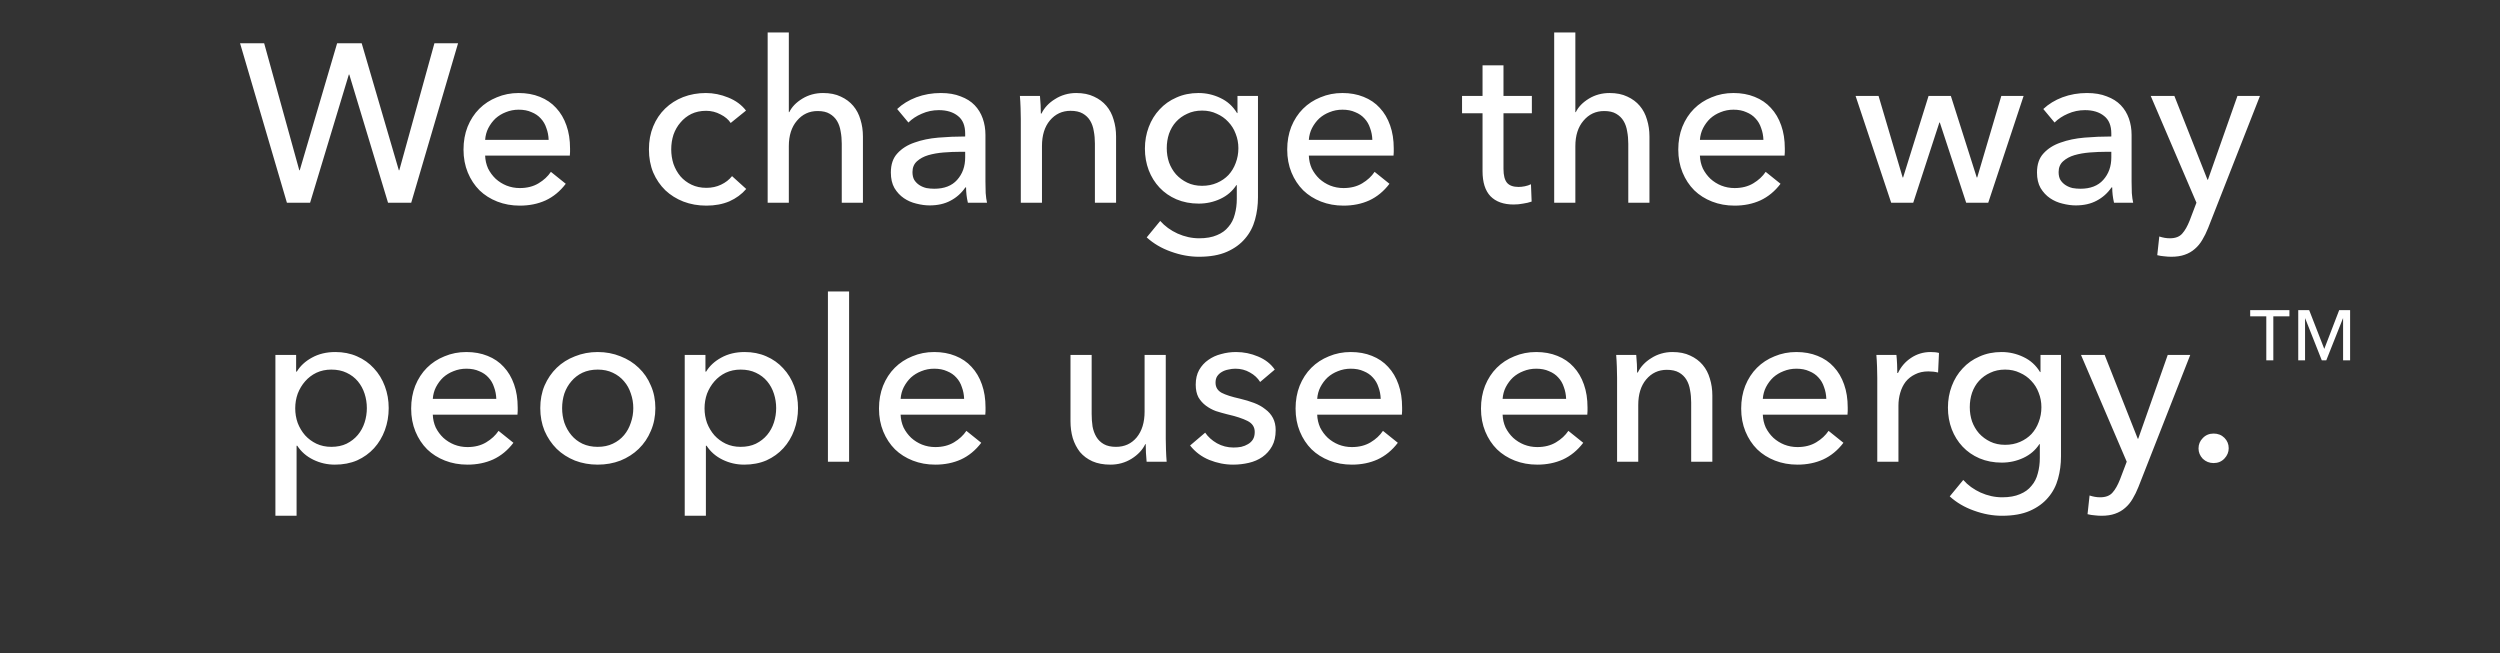 <svg width="444" height="116" viewBox="0 0 444 116" fill="none" xmlns="http://www.w3.org/2000/svg">
<rect x="0" y="0" width="444" height="116" fill="#333333" stroke="none"/>
<path d="M53.154 30.24H53.234L59.874 7.68H64.234L70.834 30.24H70.914L77.154 7.68H81.354L73.034 36H68.914L62.034 13.24H61.954L55.074 36H50.954L42.634 7.68H46.914L53.154 30.24ZM97.44 24.84C97.414 24.093 97.28 23.4 97.04 22.76C96.827 22.093 96.494 21.52 96.04 21.04C95.614 20.56 95.067 20.187 94.4 19.92C93.76 19.627 93 19.48 92.12 19.48C91.32 19.48 90.56 19.627 89.84 19.92C89.147 20.187 88.534 20.56 88 21.04C87.494 21.52 87.067 22.093 86.72 22.76C86.4 23.4 86.214 24.093 86.16 24.84H97.44ZM101.24 26.36C101.24 26.573 101.24 26.787 101.24 27C101.24 27.213 101.227 27.427 101.2 27.64H86.16C86.187 28.44 86.36 29.2 86.68 29.92C87.027 30.613 87.48 31.227 88.04 31.76C88.6 32.267 89.24 32.667 89.96 32.96C90.707 33.253 91.494 33.4 92.32 33.4C93.6 33.4 94.707 33.12 95.64 32.56C96.574 32 97.307 31.32 97.84 30.52L100.48 32.64C99.467 33.973 98.267 34.96 96.88 35.6C95.52 36.213 94 36.52 92.32 36.52C90.88 36.52 89.547 36.28 88.32 35.8C87.094 35.32 86.04 34.653 85.16 33.8C84.28 32.92 83.587 31.867 83.08 30.64C82.574 29.413 82.32 28.053 82.32 26.56C82.32 25.093 82.56 23.747 83.04 22.52C83.547 21.267 84.24 20.2 85.12 19.32C86 18.44 87.04 17.76 88.24 17.28C89.44 16.773 90.734 16.52 92.12 16.52C93.507 16.52 94.76 16.747 95.88 17.2C97.027 17.653 97.987 18.307 98.76 19.16C99.56 20.013 100.174 21.053 100.6 22.28C101.027 23.48 101.24 24.84 101.24 26.36ZM129.77 21.84C129.37 21.227 128.77 20.72 127.97 20.32C127.17 19.893 126.317 19.68 125.41 19.68C124.423 19.68 123.543 19.867 122.77 20.24C122.023 20.613 121.383 21.12 120.85 21.76C120.317 22.373 119.903 23.093 119.61 23.92C119.343 24.747 119.21 25.613 119.21 26.52C119.21 27.427 119.343 28.293 119.61 29.12C119.903 29.947 120.317 30.68 120.85 31.32C121.383 31.933 122.037 32.427 122.81 32.8C123.583 33.173 124.463 33.36 125.45 33.36C126.41 33.36 127.277 33.173 128.05 32.8C128.85 32.427 129.503 31.92 130.01 31.28L132.53 33.56C131.73 34.493 130.73 35.227 129.53 35.76C128.33 36.267 126.97 36.52 125.45 36.52C123.983 36.52 122.623 36.28 121.37 35.8C120.143 35.32 119.077 34.653 118.17 33.8C117.263 32.92 116.543 31.867 116.01 30.64C115.503 29.413 115.25 28.04 115.25 26.52C115.25 25.027 115.503 23.667 116.01 22.44C116.517 21.213 117.223 20.16 118.13 19.28C119.037 18.4 120.103 17.72 121.33 17.24C122.583 16.76 123.93 16.52 125.37 16.52C126.703 16.52 128.023 16.787 129.33 17.32C130.663 17.853 131.717 18.627 132.49 19.64L129.77 21.84ZM140.176 19.92C140.629 18.987 141.402 18.187 142.496 17.52C143.589 16.853 144.816 16.52 146.176 16.52C147.402 16.52 148.456 16.733 149.336 17.16C150.216 17.56 150.949 18.107 151.536 18.8C152.122 19.493 152.549 20.307 152.816 21.24C153.109 22.173 153.256 23.173 153.256 24.24V36H149.496V25.52C149.496 24.747 149.429 24.013 149.296 23.32C149.189 22.627 148.976 22.013 148.656 21.48C148.336 20.947 147.896 20.52 147.336 20.2C146.802 19.88 146.096 19.72 145.216 19.72C143.722 19.72 142.496 20.293 141.536 21.44C140.576 22.56 140.096 24.067 140.096 25.96V36H136.336V5.76H140.096V19.92H140.176ZM171.415 23.72C171.415 22.307 170.988 21.267 170.135 20.6C169.282 19.907 168.148 19.56 166.735 19.56C165.668 19.56 164.655 19.773 163.695 20.2C162.762 20.6 161.975 21.12 161.335 21.76L159.335 19.36C160.268 18.48 161.402 17.787 162.735 17.28C164.095 16.773 165.548 16.52 167.095 16.52C168.455 16.52 169.628 16.72 170.615 17.12C171.628 17.493 172.455 18.013 173.095 18.68C173.735 19.347 174.215 20.133 174.535 21.04C174.855 21.947 175.015 22.92 175.015 23.96V32.24C175.015 32.88 175.028 33.56 175.055 34.28C175.108 34.973 175.188 35.547 175.295 36H171.895C171.682 35.093 171.575 34.187 171.575 33.28H171.455C170.762 34.293 169.882 35.08 168.815 35.64C167.775 36.2 166.535 36.48 165.095 36.48C164.348 36.48 163.562 36.373 162.735 36.16C161.935 35.973 161.202 35.653 160.535 35.2C159.868 34.747 159.308 34.147 158.855 33.4C158.428 32.653 158.215 31.733 158.215 30.64C158.215 29.2 158.602 28.067 159.375 27.24C160.148 26.387 161.162 25.747 162.415 25.32C163.668 24.867 165.082 24.573 166.655 24.44C168.228 24.307 169.815 24.24 171.415 24.24V23.72ZM170.495 26.96C169.562 26.96 168.588 27 167.575 27.08C166.588 27.16 165.682 27.32 164.855 27.56C164.055 27.8 163.388 28.16 162.855 28.64C162.322 29.12 162.055 29.76 162.055 30.56C162.055 31.12 162.162 31.587 162.375 31.96C162.615 32.333 162.922 32.64 163.295 32.88C163.668 33.12 164.082 33.293 164.535 33.4C164.988 33.48 165.455 33.52 165.935 33.52C167.695 33.52 169.042 33 169.975 31.96C170.935 30.893 171.415 29.56 171.415 27.96V26.96H170.495ZM184.695 17.04C184.748 17.52 184.788 18.067 184.815 18.68C184.841 19.267 184.855 19.76 184.855 20.16H184.975C185.215 19.653 185.535 19.187 185.935 18.76C186.361 18.307 186.841 17.92 187.375 17.6C187.908 17.253 188.495 16.987 189.135 16.8C189.775 16.613 190.441 16.52 191.135 16.52C192.361 16.52 193.415 16.733 194.295 17.16C195.175 17.56 195.908 18.107 196.495 18.8C197.081 19.493 197.508 20.307 197.775 21.24C198.068 22.173 198.215 23.173 198.215 24.24V36H194.455V25.48C194.455 24.707 194.388 23.973 194.255 23.28C194.148 22.587 193.935 21.973 193.615 21.44C193.295 20.907 192.855 20.48 192.295 20.16C191.735 19.84 191.015 19.68 190.135 19.68C188.641 19.68 187.415 20.253 186.455 21.4C185.521 22.52 185.055 24.027 185.055 25.92V36H181.295V21.12C181.295 20.613 181.281 19.96 181.255 19.16C181.228 18.36 181.188 17.653 181.135 17.04H184.695ZM206.056 39.24C206.883 40.173 207.909 40.92 209.136 41.48C210.389 42.04 211.669 42.32 212.976 42.32C214.229 42.32 215.283 42.133 216.136 41.76C216.989 41.413 217.669 40.92 218.176 40.28C218.709 39.667 219.083 38.933 219.296 38.08C219.536 37.227 219.656 36.307 219.656 35.32V32.88H219.576C218.883 33.947 217.936 34.76 216.736 35.32C215.536 35.88 214.256 36.16 212.896 36.16C211.456 36.16 210.136 35.907 208.936 35.4C207.763 34.893 206.763 34.2 205.936 33.32C205.109 32.44 204.469 31.413 204.016 30.24C203.563 29.04 203.336 27.76 203.336 26.4C203.336 25.04 203.563 23.76 204.016 22.56C204.469 21.36 205.109 20.32 205.936 19.44C206.763 18.533 207.763 17.827 208.936 17.32C210.109 16.787 211.416 16.52 212.856 16.52C214.216 16.52 215.509 16.813 216.736 17.4C217.989 17.987 218.976 18.88 219.696 20.08H219.776V17.04H223.416V35.04C223.416 36.427 223.243 37.747 222.896 39C222.549 40.28 221.963 41.4 221.136 42.36C220.309 43.347 219.229 44.133 217.896 44.72C216.563 45.307 214.909 45.6 212.936 45.6C211.283 45.6 209.616 45.293 207.936 44.68C206.283 44.093 204.856 43.253 203.656 42.16L206.056 39.24ZM207.216 26.32C207.216 27.2 207.349 28.04 207.616 28.84C207.909 29.64 208.323 30.347 208.856 30.96C209.416 31.573 210.083 32.067 210.856 32.44C211.629 32.813 212.509 33 213.496 33C214.456 33 215.336 32.827 216.136 32.48C216.936 32.133 217.616 31.667 218.176 31.08C218.736 30.467 219.163 29.76 219.456 28.96C219.776 28.133 219.936 27.253 219.936 26.32C219.936 25.413 219.776 24.56 219.456 23.76C219.163 22.96 218.723 22.253 218.136 21.64C217.576 21.027 216.896 20.547 216.096 20.2C215.323 19.827 214.456 19.64 213.496 19.64C212.509 19.64 211.629 19.827 210.856 20.2C210.083 20.547 209.416 21.027 208.856 21.64C208.323 22.227 207.909 22.933 207.616 23.76C207.349 24.56 207.216 25.413 207.216 26.32ZM243.729 24.84C243.703 24.093 243.569 23.4 243.329 22.76C243.116 22.093 242.783 21.52 242.329 21.04C241.903 20.56 241.356 20.187 240.689 19.92C240.049 19.627 239.289 19.48 238.409 19.48C237.609 19.48 236.849 19.627 236.129 19.92C235.436 20.187 234.823 20.56 234.289 21.04C233.783 21.52 233.356 22.093 233.009 22.76C232.689 23.4 232.503 24.093 232.449 24.84H243.729ZM247.529 26.36C247.529 26.573 247.529 26.787 247.529 27C247.529 27.213 247.516 27.427 247.489 27.64H232.449C232.476 28.44 232.649 29.2 232.969 29.92C233.316 30.613 233.769 31.227 234.329 31.76C234.889 32.267 235.529 32.667 236.249 32.96C236.996 33.253 237.783 33.4 238.609 33.4C239.889 33.4 240.996 33.12 241.929 32.56C242.863 32 243.596 31.32 244.129 30.52L246.769 32.64C245.756 33.973 244.556 34.96 243.169 35.6C241.809 36.213 240.289 36.52 238.609 36.52C237.169 36.52 235.836 36.28 234.609 35.8C233.383 35.32 232.329 34.653 231.449 33.8C230.569 32.92 229.876 31.867 229.369 30.64C228.863 29.413 228.609 28.053 228.609 26.56C228.609 25.093 228.849 23.747 229.329 22.52C229.836 21.267 230.529 20.2 231.409 19.32C232.289 18.44 233.329 17.76 234.529 17.28C235.729 16.773 237.023 16.52 238.409 16.52C239.796 16.52 241.049 16.747 242.169 17.2C243.316 17.653 244.276 18.307 245.049 19.16C245.849 20.013 246.463 21.053 246.889 22.28C247.316 23.48 247.529 24.84 247.529 26.36ZM272.059 20.12H267.019V30C267.019 31.147 267.232 31.973 267.659 32.48C268.086 32.96 268.766 33.2 269.699 33.2C270.046 33.2 270.419 33.16 270.819 33.08C271.219 33 271.579 32.88 271.899 32.72L272.019 35.8C271.566 35.96 271.059 36.08 270.499 36.16C269.966 36.267 269.406 36.32 268.819 36.32C267.032 36.32 265.659 35.827 264.699 34.84C263.766 33.853 263.299 32.373 263.299 30.4V20.12H259.659V17.04H263.299V11.6H267.019V17.04H272.059V20.12ZM279.863 19.92C280.316 18.987 281.09 18.187 282.183 17.52C283.276 16.853 284.503 16.52 285.863 16.52C287.09 16.52 288.143 16.733 289.023 17.16C289.903 17.56 290.636 18.107 291.223 18.8C291.81 19.493 292.236 20.307 292.503 21.24C292.796 22.173 292.943 23.173 292.943 24.24V36H289.183V25.52C289.183 24.747 289.116 24.013 288.983 23.32C288.876 22.627 288.663 22.013 288.343 21.48C288.023 20.947 287.583 20.52 287.023 20.2C286.49 19.88 285.783 19.72 284.903 19.72C283.41 19.72 282.183 20.293 281.223 21.44C280.263 22.56 279.783 24.067 279.783 25.96V36H276.023V5.76H279.783V19.92H279.863ZM313.183 24.84C313.156 24.093 313.023 23.4 312.783 22.76C312.569 22.093 312.236 21.52 311.783 21.04C311.356 20.56 310.809 20.187 310.143 19.92C309.503 19.627 308.743 19.48 307.863 19.48C307.063 19.48 306.303 19.627 305.583 19.92C304.889 20.187 304.276 20.56 303.743 21.04C303.236 21.52 302.809 22.093 302.463 22.76C302.143 23.4 301.956 24.093 301.903 24.84H313.183ZM316.983 26.36C316.983 26.573 316.983 26.787 316.983 27C316.983 27.213 316.969 27.427 316.943 27.64H301.903C301.929 28.44 302.103 29.2 302.423 29.92C302.769 30.613 303.223 31.227 303.783 31.76C304.343 32.267 304.983 32.667 305.703 32.96C306.449 33.253 307.236 33.4 308.063 33.4C309.343 33.4 310.449 33.12 311.383 32.56C312.316 32 313.049 31.32 313.583 30.52L316.223 32.64C315.209 33.973 314.009 34.96 312.623 35.6C311.263 36.213 309.743 36.52 308.063 36.52C306.623 36.52 305.289 36.28 304.063 35.8C302.836 35.32 301.783 34.653 300.903 33.8C300.023 32.92 299.329 31.867 298.823 30.64C298.316 29.413 298.063 28.053 298.063 26.56C298.063 25.093 298.303 23.747 298.783 22.52C299.289 21.267 299.983 20.2 300.863 19.32C301.743 18.44 302.783 17.76 303.983 17.28C305.183 16.773 306.476 16.52 307.863 16.52C309.249 16.52 310.503 16.747 311.623 17.2C312.769 17.653 313.729 18.307 314.503 19.16C315.303 20.013 315.916 21.053 316.343 22.28C316.769 23.48 316.983 24.84 316.983 26.36ZM333.632 17.04L337.912 31.52H337.992L342.512 17.04H346.472L351.072 31.52H351.152L355.432 17.04H359.392L353.112 36H349.192L344.512 21.76H344.432L339.792 36H335.872L329.552 17.04H333.632ZM374.97 23.72C374.97 22.307 374.543 21.267 373.69 20.6C372.836 19.907 371.703 19.56 370.29 19.56C369.223 19.56 368.21 19.773 367.25 20.2C366.316 20.6 365.53 21.12 364.89 21.76L362.89 19.36C363.823 18.48 364.956 17.787 366.29 17.28C367.65 16.773 369.103 16.52 370.65 16.52C372.01 16.52 373.183 16.72 374.17 17.12C375.183 17.493 376.01 18.013 376.65 18.68C377.29 19.347 377.77 20.133 378.09 21.04C378.41 21.947 378.57 22.92 378.57 23.96V32.24C378.57 32.88 378.583 33.56 378.61 34.28C378.663 34.973 378.743 35.547 378.85 36H375.45C375.236 35.093 375.13 34.187 375.13 33.28H375.01C374.316 34.293 373.436 35.08 372.37 35.64C371.33 36.2 370.09 36.48 368.65 36.48C367.903 36.48 367.116 36.373 366.29 36.16C365.49 35.973 364.756 35.653 364.09 35.2C363.423 34.747 362.863 34.147 362.41 33.4C361.983 32.653 361.77 31.733 361.77 30.64C361.77 29.2 362.156 28.067 362.93 27.24C363.703 26.387 364.716 25.747 365.97 25.32C367.223 24.867 368.636 24.573 370.21 24.44C371.783 24.307 373.37 24.24 374.97 24.24V23.72ZM374.05 26.96C373.116 26.96 372.143 27 371.13 27.08C370.143 27.16 369.236 27.32 368.41 27.56C367.61 27.8 366.943 28.16 366.41 28.64C365.876 29.12 365.61 29.76 365.61 30.56C365.61 31.12 365.716 31.587 365.93 31.96C366.17 32.333 366.476 32.64 366.85 32.88C367.223 33.12 367.636 33.293 368.09 33.4C368.543 33.48 369.01 33.52 369.49 33.52C371.25 33.52 372.596 33 373.53 31.96C374.49 30.893 374.97 29.56 374.97 27.96V26.96H374.05ZM392.049 31.92H392.129L397.369 17.04H401.369L392.169 40.48C391.849 41.28 391.503 41.987 391.129 42.6C390.756 43.24 390.316 43.773 389.809 44.2C389.303 44.653 388.703 45 388.009 45.24C387.343 45.48 386.543 45.6 385.609 45.6C385.209 45.6 384.796 45.573 384.369 45.52C383.969 45.493 383.556 45.427 383.129 45.32L383.489 42C384.129 42.213 384.756 42.32 385.369 42.32C386.356 42.32 387.089 42.04 387.569 41.48C388.049 40.947 388.489 40.173 388.889 39.16L390.089 36L381.969 17.04H386.169L392.049 31.92ZM52.672 91.6H48.912V63.04H52.592V66H52.712C53.325 64.987 54.218 64.16 55.392 63.52C56.592 62.853 57.978 62.52 59.552 62.52C60.965 62.52 62.245 62.773 63.392 63.28C64.565 63.787 65.565 64.493 66.392 65.4C67.245 66.307 67.898 67.373 68.352 68.6C68.805 69.8 69.032 71.093 69.032 72.48C69.032 73.867 68.805 75.173 68.352 76.4C67.898 77.627 67.258 78.693 66.432 79.6C65.605 80.507 64.605 81.227 63.432 81.76C62.258 82.267 60.938 82.52 59.472 82.52C58.112 82.52 56.832 82.227 55.632 81.64C54.432 81.053 53.485 80.227 52.792 79.16H52.672V91.6ZM65.152 72.48C65.152 71.6 65.019 70.747 64.752 69.92C64.485 69.093 64.085 68.36 63.552 67.72C63.019 67.08 62.352 66.573 61.552 66.2C60.779 65.827 59.872 65.64 58.832 65.64C57.872 65.64 56.992 65.827 56.192 66.2C55.419 66.573 54.752 67.08 54.192 67.72C53.632 68.36 53.192 69.093 52.872 69.92C52.578 70.747 52.432 71.613 52.432 72.52C52.432 73.427 52.578 74.293 52.872 75.12C53.192 75.947 53.632 76.68 54.192 77.32C54.752 77.933 55.419 78.427 56.192 78.8C56.992 79.173 57.872 79.36 58.832 79.36C59.872 79.36 60.779 79.173 61.552 78.8C62.352 78.4 63.019 77.88 63.552 77.24C64.085 76.6 64.485 75.867 64.752 75.04C65.019 74.213 65.152 73.36 65.152 72.48ZM88.143 70.84C88.117 70.093 87.983 69.4 87.743 68.76C87.53 68.093 87.197 67.52 86.743 67.04C86.317 66.56 85.77 66.187 85.103 65.92C84.463 65.627 83.703 65.48 82.823 65.48C82.023 65.48 81.263 65.627 80.543 65.92C79.85 66.187 79.237 66.56 78.703 67.04C78.197 67.52 77.77 68.093 77.423 68.76C77.103 69.4 76.917 70.093 76.863 70.84H88.143ZM91.943 72.36C91.943 72.573 91.943 72.787 91.943 73C91.943 73.213 91.93 73.427 91.903 73.64H76.863C76.89 74.44 77.063 75.2 77.383 75.92C77.73 76.613 78.183 77.227 78.743 77.76C79.303 78.267 79.943 78.667 80.663 78.96C81.41 79.253 82.197 79.4 83.023 79.4C84.303 79.4 85.41 79.12 86.343 78.56C87.277 78 88.01 77.32 88.543 76.52L91.183 78.64C90.17 79.973 88.97 80.96 87.583 81.6C86.223 82.213 84.703 82.52 83.023 82.52C81.583 82.52 80.25 82.28 79.023 81.8C77.797 81.32 76.743 80.653 75.863 79.8C74.983 78.92 74.29 77.867 73.783 76.64C73.277 75.413 73.023 74.053 73.023 72.56C73.023 71.093 73.263 69.747 73.743 68.52C74.25 67.267 74.943 66.2 75.823 65.32C76.703 64.44 77.743 63.76 78.943 63.28C80.143 62.773 81.437 62.52 82.823 62.52C84.21 62.52 85.463 62.747 86.583 63.2C87.73 63.653 88.69 64.307 89.463 65.16C90.263 66.013 90.877 67.053 91.303 68.28C91.73 69.48 91.943 70.84 91.943 72.36ZM116.393 72.48C116.393 73.947 116.126 75.293 115.593 76.52C115.086 77.747 114.366 78.813 113.433 79.72C112.526 80.6 111.446 81.293 110.193 81.8C108.94 82.28 107.593 82.52 106.153 82.52C104.713 82.52 103.366 82.28 102.113 81.8C100.86 81.293 99.78 80.6 98.873 79.72C97.966 78.813 97.246 77.747 96.713 76.52C96.207 75.293 95.953 73.947 95.953 72.48C95.953 71.013 96.207 69.68 96.713 68.48C97.246 67.253 97.966 66.2 98.873 65.32C99.78 64.44 100.86 63.76 102.113 63.28C103.366 62.773 104.713 62.52 106.153 62.52C107.593 62.52 108.94 62.773 110.193 63.28C111.446 63.76 112.526 64.44 113.433 65.32C114.366 66.2 115.086 67.253 115.593 68.48C116.126 69.68 116.393 71.013 116.393 72.48ZM112.473 72.48C112.473 71.573 112.326 70.707 112.033 69.88C111.766 69.053 111.366 68.333 110.833 67.72C110.3 67.08 109.633 66.573 108.833 66.2C108.06 65.827 107.166 65.64 106.153 65.64C105.14 65.64 104.233 65.827 103.433 66.2C102.66 66.573 102.006 67.08 101.473 67.72C100.94 68.333 100.526 69.053 100.233 69.88C99.966 70.707 99.833 71.573 99.833 72.48C99.833 73.387 99.966 74.253 100.233 75.08C100.526 75.907 100.94 76.64 101.473 77.28C102.006 77.92 102.66 78.427 103.433 78.8C104.233 79.173 105.14 79.36 106.153 79.36C107.166 79.36 108.06 79.173 108.833 78.8C109.633 78.427 110.3 77.92 110.833 77.28C111.366 76.64 111.766 75.907 112.033 75.08C112.326 74.253 112.473 73.387 112.473 72.48ZM125.367 91.6H121.607V63.04H125.287V66H125.407C126.021 64.987 126.914 64.16 128.087 63.52C129.287 62.853 130.674 62.52 132.247 62.52C133.661 62.52 134.941 62.773 136.087 63.28C137.261 63.787 138.261 64.493 139.087 65.4C139.941 66.307 140.594 67.373 141.047 68.6C141.501 69.8 141.727 71.093 141.727 72.48C141.727 73.867 141.501 75.173 141.047 76.4C140.594 77.627 139.954 78.693 139.127 79.6C138.301 80.507 137.301 81.227 136.127 81.76C134.954 82.267 133.634 82.52 132.167 82.52C130.807 82.52 129.527 82.227 128.327 81.64C127.127 81.053 126.181 80.227 125.487 79.16H125.367V91.6ZM137.847 72.48C137.847 71.6 137.714 70.747 137.447 69.92C137.181 69.093 136.781 68.36 136.247 67.72C135.714 67.08 135.047 66.573 134.247 66.2C133.474 65.827 132.567 65.64 131.527 65.64C130.567 65.64 129.687 65.827 128.887 66.2C128.114 66.573 127.447 67.08 126.887 67.72C126.327 68.36 125.887 69.093 125.567 69.92C125.274 70.747 125.127 71.613 125.127 72.52C125.127 73.427 125.274 74.293 125.567 75.12C125.887 75.947 126.327 76.68 126.887 77.32C127.447 77.933 128.114 78.427 128.887 78.8C129.687 79.173 130.567 79.36 131.527 79.36C132.567 79.36 133.474 79.173 134.247 78.8C135.047 78.4 135.714 77.88 136.247 77.24C136.781 76.6 137.181 75.867 137.447 75.04C137.714 74.213 137.847 73.36 137.847 72.48ZM150.799 82H147.039V51.76H150.799V82ZM171.229 70.84C171.203 70.093 171.069 69.4 170.829 68.76C170.616 68.093 170.283 67.52 169.829 67.04C169.403 66.56 168.856 66.187 168.189 65.92C167.549 65.627 166.789 65.48 165.909 65.48C165.109 65.48 164.349 65.627 163.629 65.92C162.936 66.187 162.323 66.56 161.789 67.04C161.283 67.52 160.856 68.093 160.509 68.76C160.189 69.4 160.003 70.093 159.949 70.84H171.229ZM175.029 72.36C175.029 72.573 175.029 72.787 175.029 73C175.029 73.213 175.016 73.427 174.989 73.64H159.949C159.976 74.44 160.149 75.2 160.469 75.92C160.816 76.613 161.269 77.227 161.829 77.76C162.389 78.267 163.029 78.667 163.749 78.96C164.496 79.253 165.283 79.4 166.109 79.4C167.389 79.4 168.496 79.12 169.429 78.56C170.363 78 171.096 77.32 171.629 76.52L174.269 78.64C173.256 79.973 172.056 80.96 170.669 81.6C169.309 82.213 167.789 82.52 166.109 82.52C164.669 82.52 163.336 82.28 162.109 81.8C160.883 81.32 159.829 80.653 158.949 79.8C158.069 78.92 157.376 77.867 156.869 76.64C156.363 75.413 156.109 74.053 156.109 72.56C156.109 71.093 156.349 69.747 156.829 68.52C157.336 67.267 158.029 66.2 158.909 65.32C159.789 64.44 160.829 63.76 162.029 63.28C163.229 62.773 164.523 62.52 165.909 62.52C167.296 62.52 168.549 62.747 169.669 63.2C170.816 63.653 171.776 64.307 172.549 65.16C173.349 66.013 173.963 67.053 174.389 68.28C174.816 69.48 175.029 70.84 175.029 72.36ZM203.639 82C203.586 81.52 203.546 80.987 203.519 80.4C203.492 79.787 203.479 79.28 203.479 78.88H203.399C202.919 79.893 202.106 80.76 200.959 81.48C199.839 82.173 198.586 82.52 197.199 82.52C195.972 82.52 194.906 82.32 193.999 81.92C193.119 81.52 192.386 80.973 191.799 80.28C191.239 79.56 190.812 78.733 190.519 77.8C190.252 76.867 190.119 75.867 190.119 74.8V63.04H193.879V73.52C193.879 74.293 193.932 75.04 194.039 75.76C194.172 76.453 194.399 77.067 194.719 77.6C195.039 78.133 195.479 78.56 196.039 78.88C196.599 79.2 197.319 79.36 198.199 79.36C199.719 79.36 200.946 78.8 201.879 77.68C202.812 76.533 203.279 75.013 203.279 73.12V63.04H207.039V77.92C207.039 78.427 207.052 79.08 207.079 79.88C207.106 80.68 207.146 81.387 207.199 82H203.639ZM223.8 67.84C223.374 67.147 222.774 66.587 222 66.16C221.227 65.707 220.36 65.48 219.4 65.48C218.974 65.48 218.547 65.533 218.12 65.64C217.694 65.72 217.307 65.867 216.96 66.08C216.64 66.267 216.374 66.52 216.16 66.84C215.974 67.133 215.88 67.507 215.88 67.96C215.88 68.76 216.24 69.36 216.96 69.76C217.68 70.133 218.76 70.48 220.2 70.8C221.107 71.013 221.947 71.267 222.72 71.56C223.494 71.853 224.16 72.227 224.72 72.68C225.307 73.107 225.76 73.627 226.08 74.24C226.4 74.853 226.56 75.573 226.56 76.4C226.56 77.52 226.347 78.467 225.92 79.24C225.494 80.013 224.92 80.653 224.2 81.16C223.507 81.64 222.707 81.987 221.8 82.2C220.894 82.413 219.96 82.52 219 82.52C217.56 82.52 216.147 82.24 214.76 81.68C213.4 81.12 212.267 80.267 211.36 79.12L214.04 76.84C214.547 77.587 215.24 78.213 216.12 78.72C217.027 79.227 218.014 79.48 219.08 79.48C219.56 79.48 220.014 79.44 220.44 79.36C220.894 79.253 221.294 79.093 221.64 78.88C222.014 78.667 222.307 78.387 222.52 78.04C222.734 77.693 222.84 77.253 222.84 76.72C222.84 75.84 222.414 75.187 221.56 74.76C220.734 74.333 219.507 73.933 217.88 73.56C217.24 73.4 216.587 73.213 215.92 73C215.28 72.76 214.694 72.44 214.16 72.04C213.627 71.64 213.187 71.147 212.84 70.56C212.52 69.947 212.36 69.2 212.36 68.32C212.36 67.307 212.56 66.44 212.96 65.72C213.387 64.973 213.934 64.373 214.6 63.92C215.267 63.44 216.027 63.093 216.88 62.88C217.734 62.64 218.614 62.52 219.52 62.52C220.88 62.52 222.187 62.787 223.44 63.32C224.72 63.853 225.707 64.627 226.4 65.64L223.8 67.84ZM245.214 70.84C245.187 70.093 245.054 69.4 244.814 68.76C244.6 68.093 244.267 67.52 243.814 67.04C243.387 66.56 242.84 66.187 242.174 65.92C241.534 65.627 240.774 65.48 239.894 65.48C239.094 65.48 238.334 65.627 237.614 65.92C236.92 66.187 236.307 66.56 235.774 67.04C235.267 67.52 234.84 68.093 234.494 68.76C234.174 69.4 233.987 70.093 233.934 70.84H245.214ZM249.014 72.36C249.014 72.573 249.014 72.787 249.014 73C249.014 73.213 249 73.427 248.974 73.64H233.934C233.96 74.44 234.134 75.2 234.454 75.92C234.8 76.613 235.254 77.227 235.814 77.76C236.374 78.267 237.014 78.667 237.734 78.96C238.48 79.253 239.267 79.4 240.094 79.4C241.374 79.4 242.48 79.12 243.414 78.56C244.347 78 245.08 77.32 245.614 76.52L248.254 78.64C247.24 79.973 246.04 80.96 244.654 81.6C243.294 82.213 241.774 82.52 240.094 82.52C238.654 82.52 237.32 82.28 236.094 81.8C234.867 81.32 233.814 80.653 232.934 79.8C232.054 78.92 231.36 77.867 230.854 76.64C230.347 75.413 230.094 74.053 230.094 72.56C230.094 71.093 230.334 69.747 230.814 68.52C231.32 67.267 232.014 66.2 232.894 65.32C233.774 64.44 234.814 63.76 236.014 63.28C237.214 62.773 238.507 62.52 239.894 62.52C241.28 62.52 242.534 62.747 243.654 63.2C244.8 63.653 245.76 64.307 246.534 65.16C247.334 66.013 247.947 67.053 248.374 68.28C248.8 69.48 249.014 70.84 249.014 72.36ZM278.143 70.84C278.117 70.093 277.983 69.4 277.743 68.76C277.53 68.093 277.197 67.52 276.743 67.04C276.317 66.56 275.77 66.187 275.103 65.92C274.463 65.627 273.703 65.48 272.823 65.48C272.023 65.48 271.263 65.627 270.543 65.92C269.85 66.187 269.237 66.56 268.703 67.04C268.197 67.52 267.77 68.093 267.423 68.76C267.103 69.4 266.917 70.093 266.863 70.84H278.143ZM281.943 72.36C281.943 72.573 281.943 72.787 281.943 73C281.943 73.213 281.93 73.427 281.903 73.64H266.863C266.89 74.44 267.063 75.2 267.383 75.92C267.73 76.613 268.183 77.227 268.743 77.76C269.303 78.267 269.943 78.667 270.663 78.96C271.41 79.253 272.197 79.4 273.023 79.4C274.303 79.4 275.41 79.12 276.343 78.56C277.277 78 278.01 77.32 278.543 76.52L281.183 78.64C280.17 79.973 278.97 80.96 277.583 81.6C276.223 82.213 274.703 82.52 273.023 82.52C271.583 82.52 270.25 82.28 269.023 81.8C267.797 81.32 266.743 80.653 265.863 79.8C264.983 78.92 264.29 77.867 263.783 76.64C263.277 75.413 263.023 74.053 263.023 72.56C263.023 71.093 263.263 69.747 263.743 68.52C264.25 67.267 264.943 66.2 265.823 65.32C266.703 64.44 267.743 63.76 268.943 63.28C270.143 62.773 271.437 62.52 272.823 62.52C274.21 62.52 275.463 62.747 276.583 63.2C277.73 63.653 278.69 64.307 279.463 65.16C280.263 66.013 280.877 67.053 281.303 68.28C281.73 69.48 281.943 70.84 281.943 72.36ZM290.593 63.04C290.646 63.52 290.686 64.067 290.713 64.68C290.74 65.267 290.753 65.76 290.753 66.16H290.873C291.113 65.653 291.433 65.187 291.833 64.76C292.26 64.307 292.74 63.92 293.273 63.6C293.806 63.253 294.393 62.987 295.033 62.8C295.673 62.613 296.34 62.52 297.033 62.52C298.26 62.52 299.313 62.733 300.193 63.16C301.073 63.56 301.806 64.107 302.393 64.8C302.98 65.493 303.406 66.307 303.673 67.24C303.966 68.173 304.113 69.173 304.113 70.24V82H300.353V71.48C300.353 70.707 300.286 69.973 300.153 69.28C300.046 68.587 299.833 67.973 299.513 67.44C299.193 66.907 298.753 66.48 298.193 66.16C297.633 65.84 296.913 65.68 296.033 65.68C294.54 65.68 293.313 66.253 292.353 67.4C291.42 68.52 290.953 70.027 290.953 71.92V82H287.193V67.12C287.193 66.613 287.18 65.96 287.153 65.16C287.126 64.36 287.086 63.653 287.033 63.04H290.593ZM324.354 70.84C324.328 70.093 324.194 69.4 323.954 68.76C323.741 68.093 323.408 67.52 322.954 67.04C322.528 66.56 321.981 66.187 321.314 65.92C320.674 65.627 319.914 65.48 319.034 65.48C318.234 65.48 317.474 65.627 316.754 65.92C316.061 66.187 315.448 66.56 314.914 67.04C314.408 67.52 313.981 68.093 313.634 68.76C313.314 69.4 313.128 70.093 313.074 70.84H324.354ZM328.154 72.36C328.154 72.573 328.154 72.787 328.154 73C328.154 73.213 328.141 73.427 328.114 73.64H313.074C313.101 74.44 313.274 75.2 313.594 75.92C313.941 76.613 314.394 77.227 314.954 77.76C315.514 78.267 316.154 78.667 316.874 78.96C317.621 79.253 318.408 79.4 319.234 79.4C320.514 79.4 321.621 79.12 322.554 78.56C323.488 78 324.221 77.32 324.754 76.52L327.394 78.64C326.381 79.973 325.181 80.96 323.794 81.6C322.434 82.213 320.914 82.52 319.234 82.52C317.794 82.52 316.461 82.28 315.234 81.8C314.008 81.32 312.954 80.653 312.074 79.8C311.194 78.92 310.501 77.867 309.994 76.64C309.488 75.413 309.234 74.053 309.234 72.56C309.234 71.093 309.474 69.747 309.954 68.52C310.461 67.267 311.154 66.2 312.034 65.32C312.914 64.44 313.954 63.76 315.154 63.28C316.354 62.773 317.648 62.52 319.034 62.52C320.421 62.52 321.674 62.747 322.794 63.2C323.941 63.653 324.901 64.307 325.674 65.16C326.474 66.013 327.088 67.053 327.514 68.28C327.941 69.48 328.154 70.84 328.154 72.36ZM333.404 67.12C333.404 66.613 333.391 65.96 333.364 65.16C333.337 64.36 333.297 63.653 333.244 63.04H336.804C336.857 63.52 336.897 64.08 336.924 64.72C336.951 65.333 336.964 65.84 336.964 66.24H337.084C337.617 65.12 338.391 64.227 339.404 63.56C340.444 62.867 341.604 62.52 342.884 62.52C343.471 62.52 343.964 62.573 344.364 62.68L344.204 66.16C343.671 66.027 343.097 65.96 342.484 65.96C341.577 65.96 340.791 66.133 340.124 66.48C339.457 66.8 338.897 67.24 338.444 67.8C338.017 68.36 337.697 69.013 337.484 69.76C337.271 70.48 337.164 71.24 337.164 72.04V82H333.404V67.12ZM348.673 85.24C349.5 86.173 350.526 86.92 351.753 87.48C353.006 88.04 354.286 88.32 355.593 88.32C356.846 88.32 357.9 88.133 358.753 87.76C359.606 87.413 360.286 86.92 360.793 86.28C361.326 85.667 361.7 84.933 361.913 84.08C362.153 83.227 362.273 82.307 362.273 81.32V78.88H362.193C361.5 79.947 360.553 80.76 359.353 81.32C358.153 81.88 356.873 82.16 355.513 82.16C354.073 82.16 352.753 81.907 351.553 81.4C350.38 80.893 349.38 80.2 348.553 79.32C347.726 78.44 347.086 77.413 346.633 76.24C346.18 75.04 345.953 73.76 345.953 72.4C345.953 71.04 346.18 69.76 346.633 68.56C347.086 67.36 347.726 66.32 348.553 65.44C349.38 64.533 350.38 63.827 351.553 63.32C352.726 62.787 354.033 62.52 355.473 62.52C356.833 62.52 358.126 62.813 359.353 63.4C360.606 63.987 361.593 64.88 362.313 66.08H362.393V63.04H366.033V81.04C366.033 82.427 365.86 83.747 365.513 85C365.166 86.28 364.58 87.4 363.753 88.36C362.926 89.347 361.846 90.133 360.513 90.72C359.18 91.307 357.526 91.6 355.553 91.6C353.9 91.6 352.233 91.293 350.553 90.68C348.9 90.093 347.473 89.253 346.273 88.16L348.673 85.24ZM349.833 72.32C349.833 73.2 349.966 74.04 350.233 74.84C350.526 75.64 350.94 76.347 351.473 76.96C352.033 77.573 352.7 78.067 353.473 78.44C354.246 78.813 355.126 79 356.113 79C357.073 79 357.953 78.827 358.753 78.48C359.553 78.133 360.233 77.667 360.793 77.08C361.353 76.467 361.78 75.76 362.073 74.96C362.393 74.133 362.553 73.253 362.553 72.32C362.553 71.413 362.393 70.56 362.073 69.76C361.78 68.96 361.34 68.253 360.753 67.64C360.193 67.027 359.513 66.547 358.713 66.2C357.94 65.827 357.073 65.64 356.113 65.64C355.126 65.64 354.246 65.827 353.473 66.2C352.7 66.547 352.033 67.027 351.473 67.64C350.94 68.227 350.526 68.933 350.233 69.76C349.966 70.56 349.833 71.413 349.833 72.32ZM379.667 77.92H379.747L384.987 63.04H388.987L379.787 86.48C379.467 87.28 379.12 87.987 378.747 88.6C378.373 89.24 377.933 89.773 377.427 90.2C376.92 90.653 376.32 91 375.627 91.24C374.96 91.48 374.16 91.6 373.227 91.6C372.827 91.6 372.413 91.573 371.987 91.52C371.587 91.493 371.173 91.427 370.747 91.32L371.107 88C371.747 88.213 372.373 88.32 372.987 88.32C373.973 88.32 374.707 88.04 375.187 87.48C375.667 86.947 376.107 86.173 376.507 85.16L377.707 82L369.587 63.04H373.787L379.667 77.92ZM395.818 79.6C395.818 80.293 395.564 80.907 395.058 81.44C394.551 81.973 393.911 82.24 393.138 82.24C392.391 82.24 391.751 81.987 391.218 81.48C390.711 80.947 390.458 80.333 390.458 79.64C390.458 78.92 390.711 78.307 391.218 77.8C391.724 77.267 392.364 77 393.138 77C393.911 77 394.551 77.253 395.058 77.76C395.564 78.267 395.818 78.88 395.818 79.6Z" fill="white"/>
<path d="M403.742 64H402.494V56.175H399.634V55.079H406.602V56.175H403.742V64ZM412.78 61.934H412.805L415.439 55.079H417.379V64H416.132V56.541H416.106L413.145 64H412.352L409.403 56.541H409.378V64H408.168V55.079H410.109L412.78 61.934Z" fill="white"/>
</svg>
